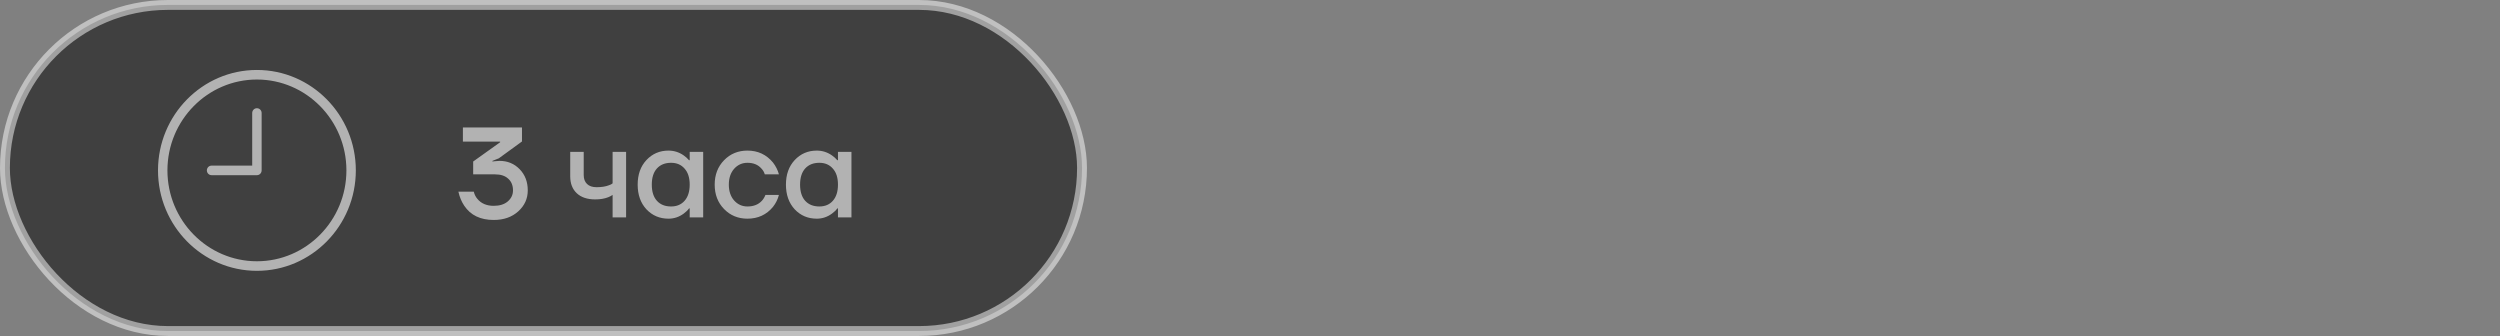 <?xml version="1.0" encoding="UTF-8"?> <svg xmlns="http://www.w3.org/2000/svg" width="253" height="34" viewBox="0 0 253 34" fill="none"><rect x="0" y="0" width="253" height="34" fill="#808080" stroke="none"/><rect opacity="0.5" x="0.5" y="0.5" width="109" height="33" rx="16.5" fill="black" stroke="white"></rect><g clip-path="url(#clip0_89_136)"><path d="M26 7.08C20.48 7.08 15.99 11.639 15.99 17.244C15.99 22.849 20.48 27.408 26 27.408C31.52 27.408 36.01 22.849 36.01 17.244C36.01 11.639 31.52 7.08 26 7.08ZM26 26.44C21.008 26.44 16.944 22.313 16.944 17.244C16.944 12.175 21.008 8.048 26 8.048C30.992 8.048 35.057 12.175 35.057 17.244C35.057 22.313 30.992 26.44 26 26.44Z" fill="#B2B2B2"></path><path d="M26 10.952C25.736 10.952 25.523 11.168 25.523 11.436V16.76H21.411C21.148 16.76 20.935 16.976 20.935 17.244C20.935 17.512 21.148 17.728 21.411 17.728H26C26.264 17.728 26.477 17.512 26.477 17.244V11.436C26.477 11.168 26.264 10.952 26 10.952Z" fill="#B2B2B2"></path></g><path d="M46.39 19.4H47.95C48.011 19.669 48.128 19.907 48.301 20.115C48.691 20.592 49.246 20.83 49.965 20.83C50.563 20.83 51.035 20.683 51.382 20.388C51.737 20.085 51.915 19.712 51.915 19.27C51.915 18.767 51.755 18.373 51.434 18.087C51.122 17.792 50.676 17.645 50.095 17.645H47.885V16.345L50.615 14.395V14.33H46.845V12.9H52.825V14.317L50.485 16.02L49.835 16.28V16.345L50.043 16.319C50.329 16.293 50.498 16.28 50.55 16.28C51.365 16.28 52.045 16.562 52.591 17.125C53.137 17.688 53.41 18.403 53.41 19.27C53.41 20.102 53.089 20.808 52.448 21.389C51.807 21.97 50.979 22.26 49.965 22.26C48.622 22.26 47.629 21.783 46.988 20.83C46.711 20.423 46.511 19.946 46.39 19.4ZM57.706 17.84V15.37H59.071V17.71C59.071 18.1 59.184 18.403 59.409 18.62C59.634 18.837 59.955 18.945 60.371 18.945C60.874 18.945 61.29 18.88 61.619 18.75C61.784 18.698 61.909 18.633 61.996 18.555V15.37H63.361V22H61.996V19.725C61.857 19.82 61.71 19.898 61.554 19.959C61.181 20.106 60.744 20.18 60.241 20.18C59.435 20.18 58.811 19.972 58.369 19.556C57.927 19.14 57.706 18.568 57.706 17.84ZM65.416 21.181C64.826 20.54 64.532 19.708 64.532 18.685C64.532 17.662 64.826 16.835 65.416 16.202C66.014 15.561 66.759 15.24 67.652 15.24C68.215 15.24 68.731 15.405 69.199 15.734C69.398 15.873 69.576 16.033 69.732 16.215H69.797V15.37H71.162V22H69.797V21.09H69.732C69.602 21.272 69.424 21.445 69.199 21.61C68.731 21.957 68.215 22.13 67.652 22.13C66.759 22.13 66.014 21.814 65.416 21.181ZM66.482 17.047C66.135 17.428 65.962 17.974 65.962 18.685C65.962 19.396 66.135 19.942 66.482 20.323C66.828 20.704 67.305 20.895 67.912 20.895C68.484 20.895 68.939 20.704 69.277 20.323C69.623 19.933 69.797 19.387 69.797 18.685C69.797 17.983 69.623 17.441 69.277 17.06C68.939 16.67 68.484 16.475 67.912 16.475C67.305 16.475 66.828 16.666 66.482 17.047ZM73.275 21.155C72.643 20.505 72.326 19.682 72.326 18.685C72.326 17.688 72.643 16.865 73.275 16.215C73.908 15.565 74.697 15.24 75.641 15.24C76.699 15.24 77.561 15.643 78.228 16.449C78.514 16.822 78.714 17.22 78.826 17.645H77.397C77.336 17.428 77.223 17.233 77.058 17.06C76.721 16.67 76.248 16.475 75.641 16.475C75.104 16.475 74.653 16.679 74.29 17.086C73.934 17.493 73.757 18.026 73.757 18.685C73.757 19.344 73.934 19.877 74.29 20.284C74.653 20.691 75.104 20.895 75.641 20.895C76.266 20.895 76.755 20.7 77.111 20.31C77.266 20.137 77.383 19.942 77.462 19.725H78.826C78.714 20.167 78.514 20.57 78.228 20.934C77.57 21.731 76.707 22.13 75.641 22.13C74.697 22.13 73.908 21.805 73.275 21.155ZM80.421 21.181C79.832 20.54 79.537 19.708 79.537 18.685C79.537 17.662 79.832 16.835 80.421 16.202C81.019 15.561 81.765 15.24 82.657 15.24C83.221 15.24 83.737 15.405 84.204 15.734C84.404 15.873 84.582 16.033 84.737 16.215H84.802V15.37H86.168V22H84.802V21.09H84.737C84.608 21.272 84.43 21.445 84.204 21.61C83.737 21.957 83.221 22.13 82.657 22.13C81.765 22.13 81.019 21.814 80.421 21.181ZM81.487 17.047C81.141 17.428 80.968 17.974 80.968 18.685C80.968 19.396 81.141 19.942 81.487 20.323C81.834 20.704 82.311 20.895 82.918 20.895C83.49 20.895 83.945 20.704 84.282 20.323C84.629 19.933 84.802 19.387 84.802 18.685C84.802 17.983 84.629 17.441 84.282 17.06C83.945 16.67 83.49 16.475 82.918 16.475C82.311 16.475 81.834 16.666 81.487 17.047Z" fill="#B2B2B2"></path><defs><clipPath id="clip0_89_136"><rect width="22" height="22" fill="white" transform="translate(15 6)"></rect></clipPath></defs></svg> 